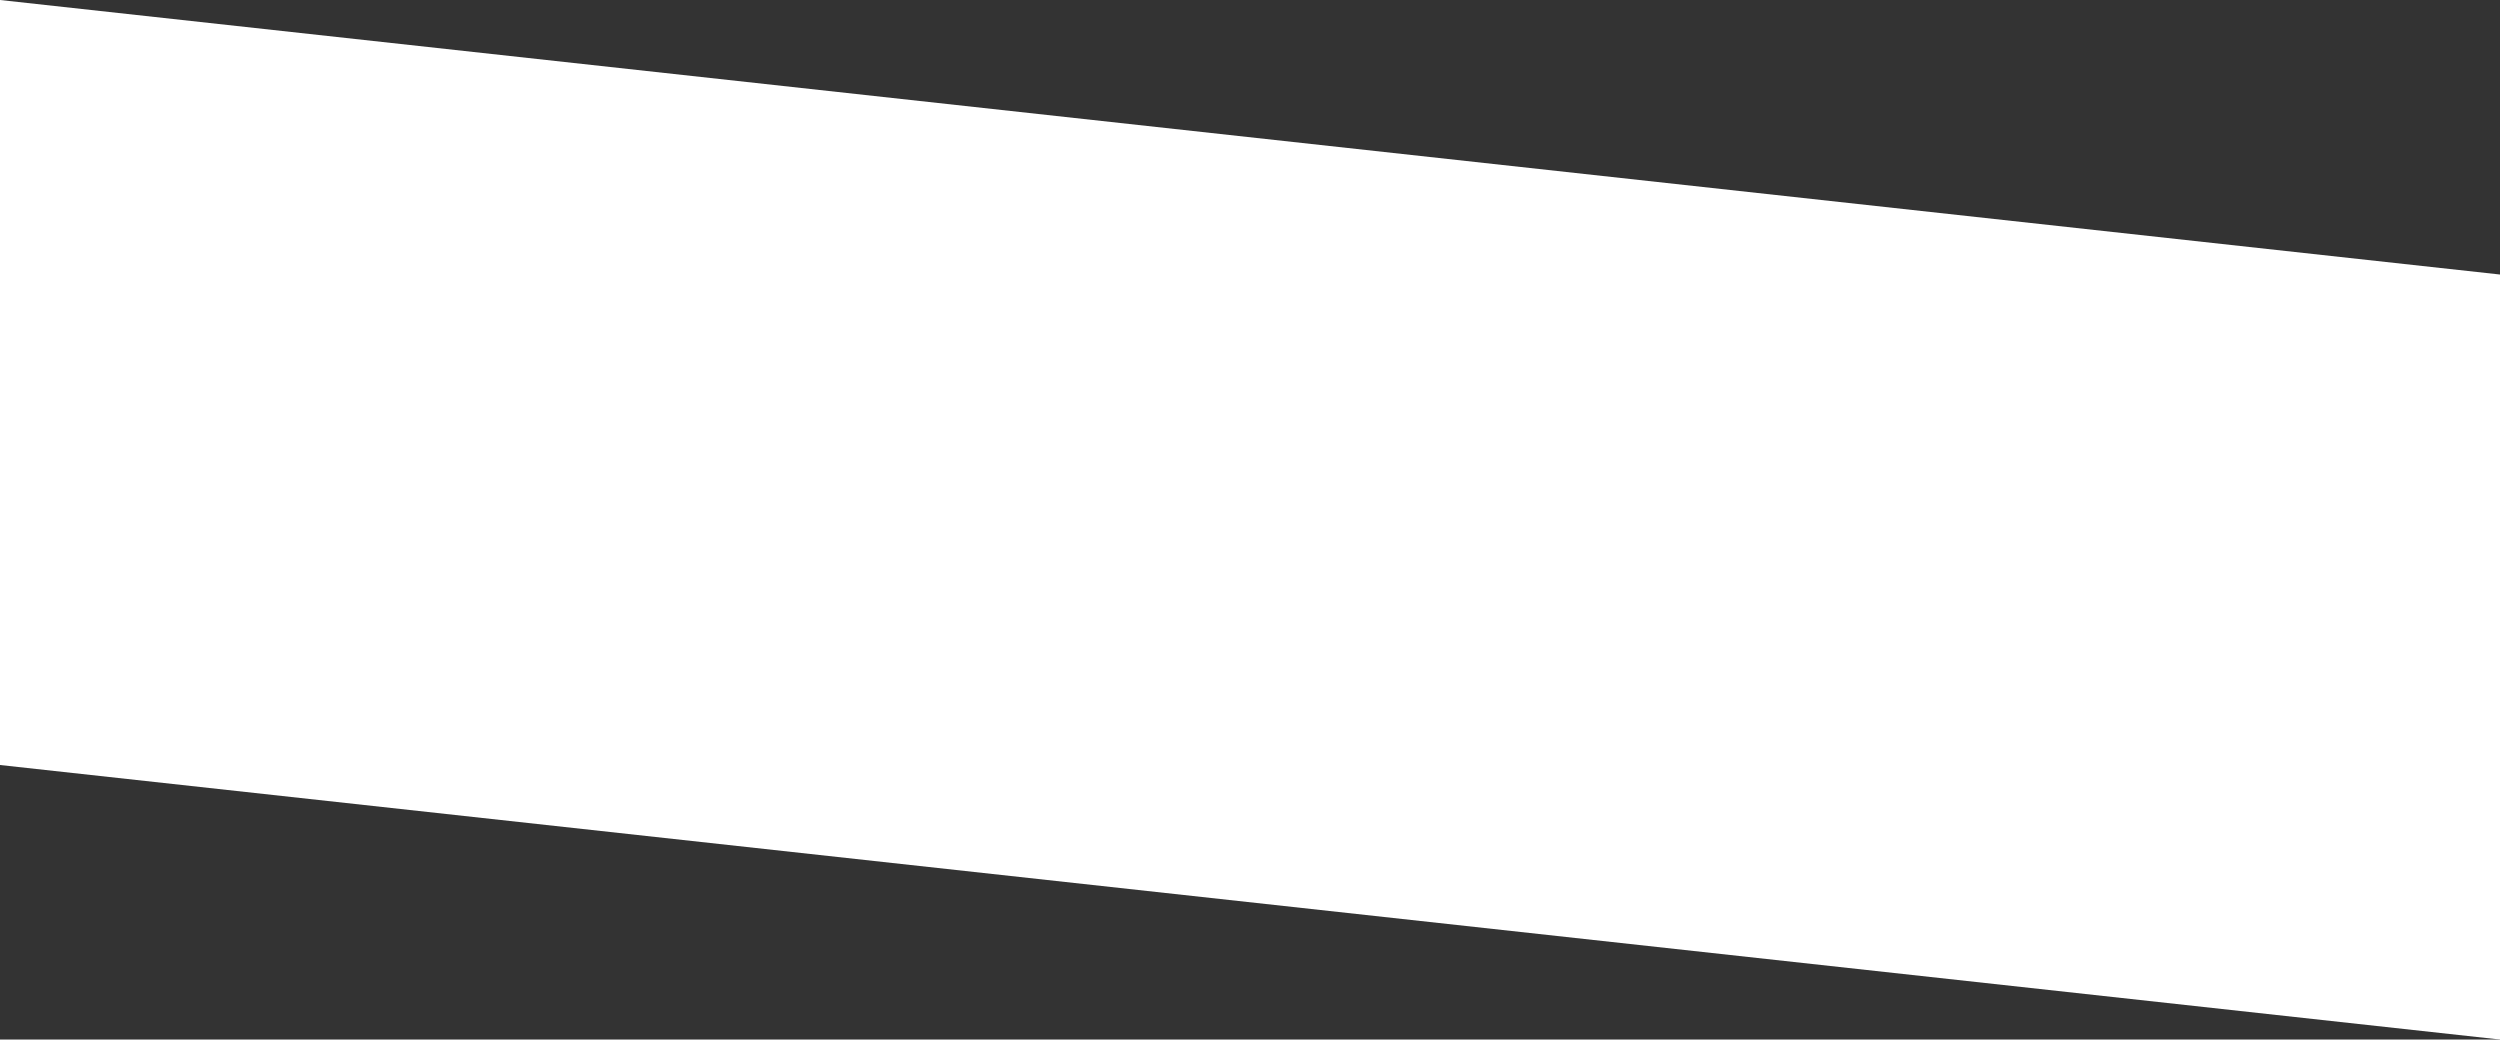<svg xmlns="http://www.w3.org/2000/svg" width="1366" height="568" viewBox="0 0 1366 568">
  <rect x="0" y="0" width="1366" height="568" fill="#333333" stroke="none"/>
  <g id="グループ_2390" data-name="グループ 2390" transform="translate(0 -322)">
    <path id="パス_955" data-name="パス 955" d="M-4.234-150.422l1366,150v226l-1366-150Z" transform="translate(4.234 472.422)" fill="#fff"/>
    <path id="パス_2637" data-name="パス 2637" d="M-4.234-150.422l1366,150v226l-1366-150Z" transform="translate(4.234 664.422)" fill="#fff"/>
  </g>
</svg>
